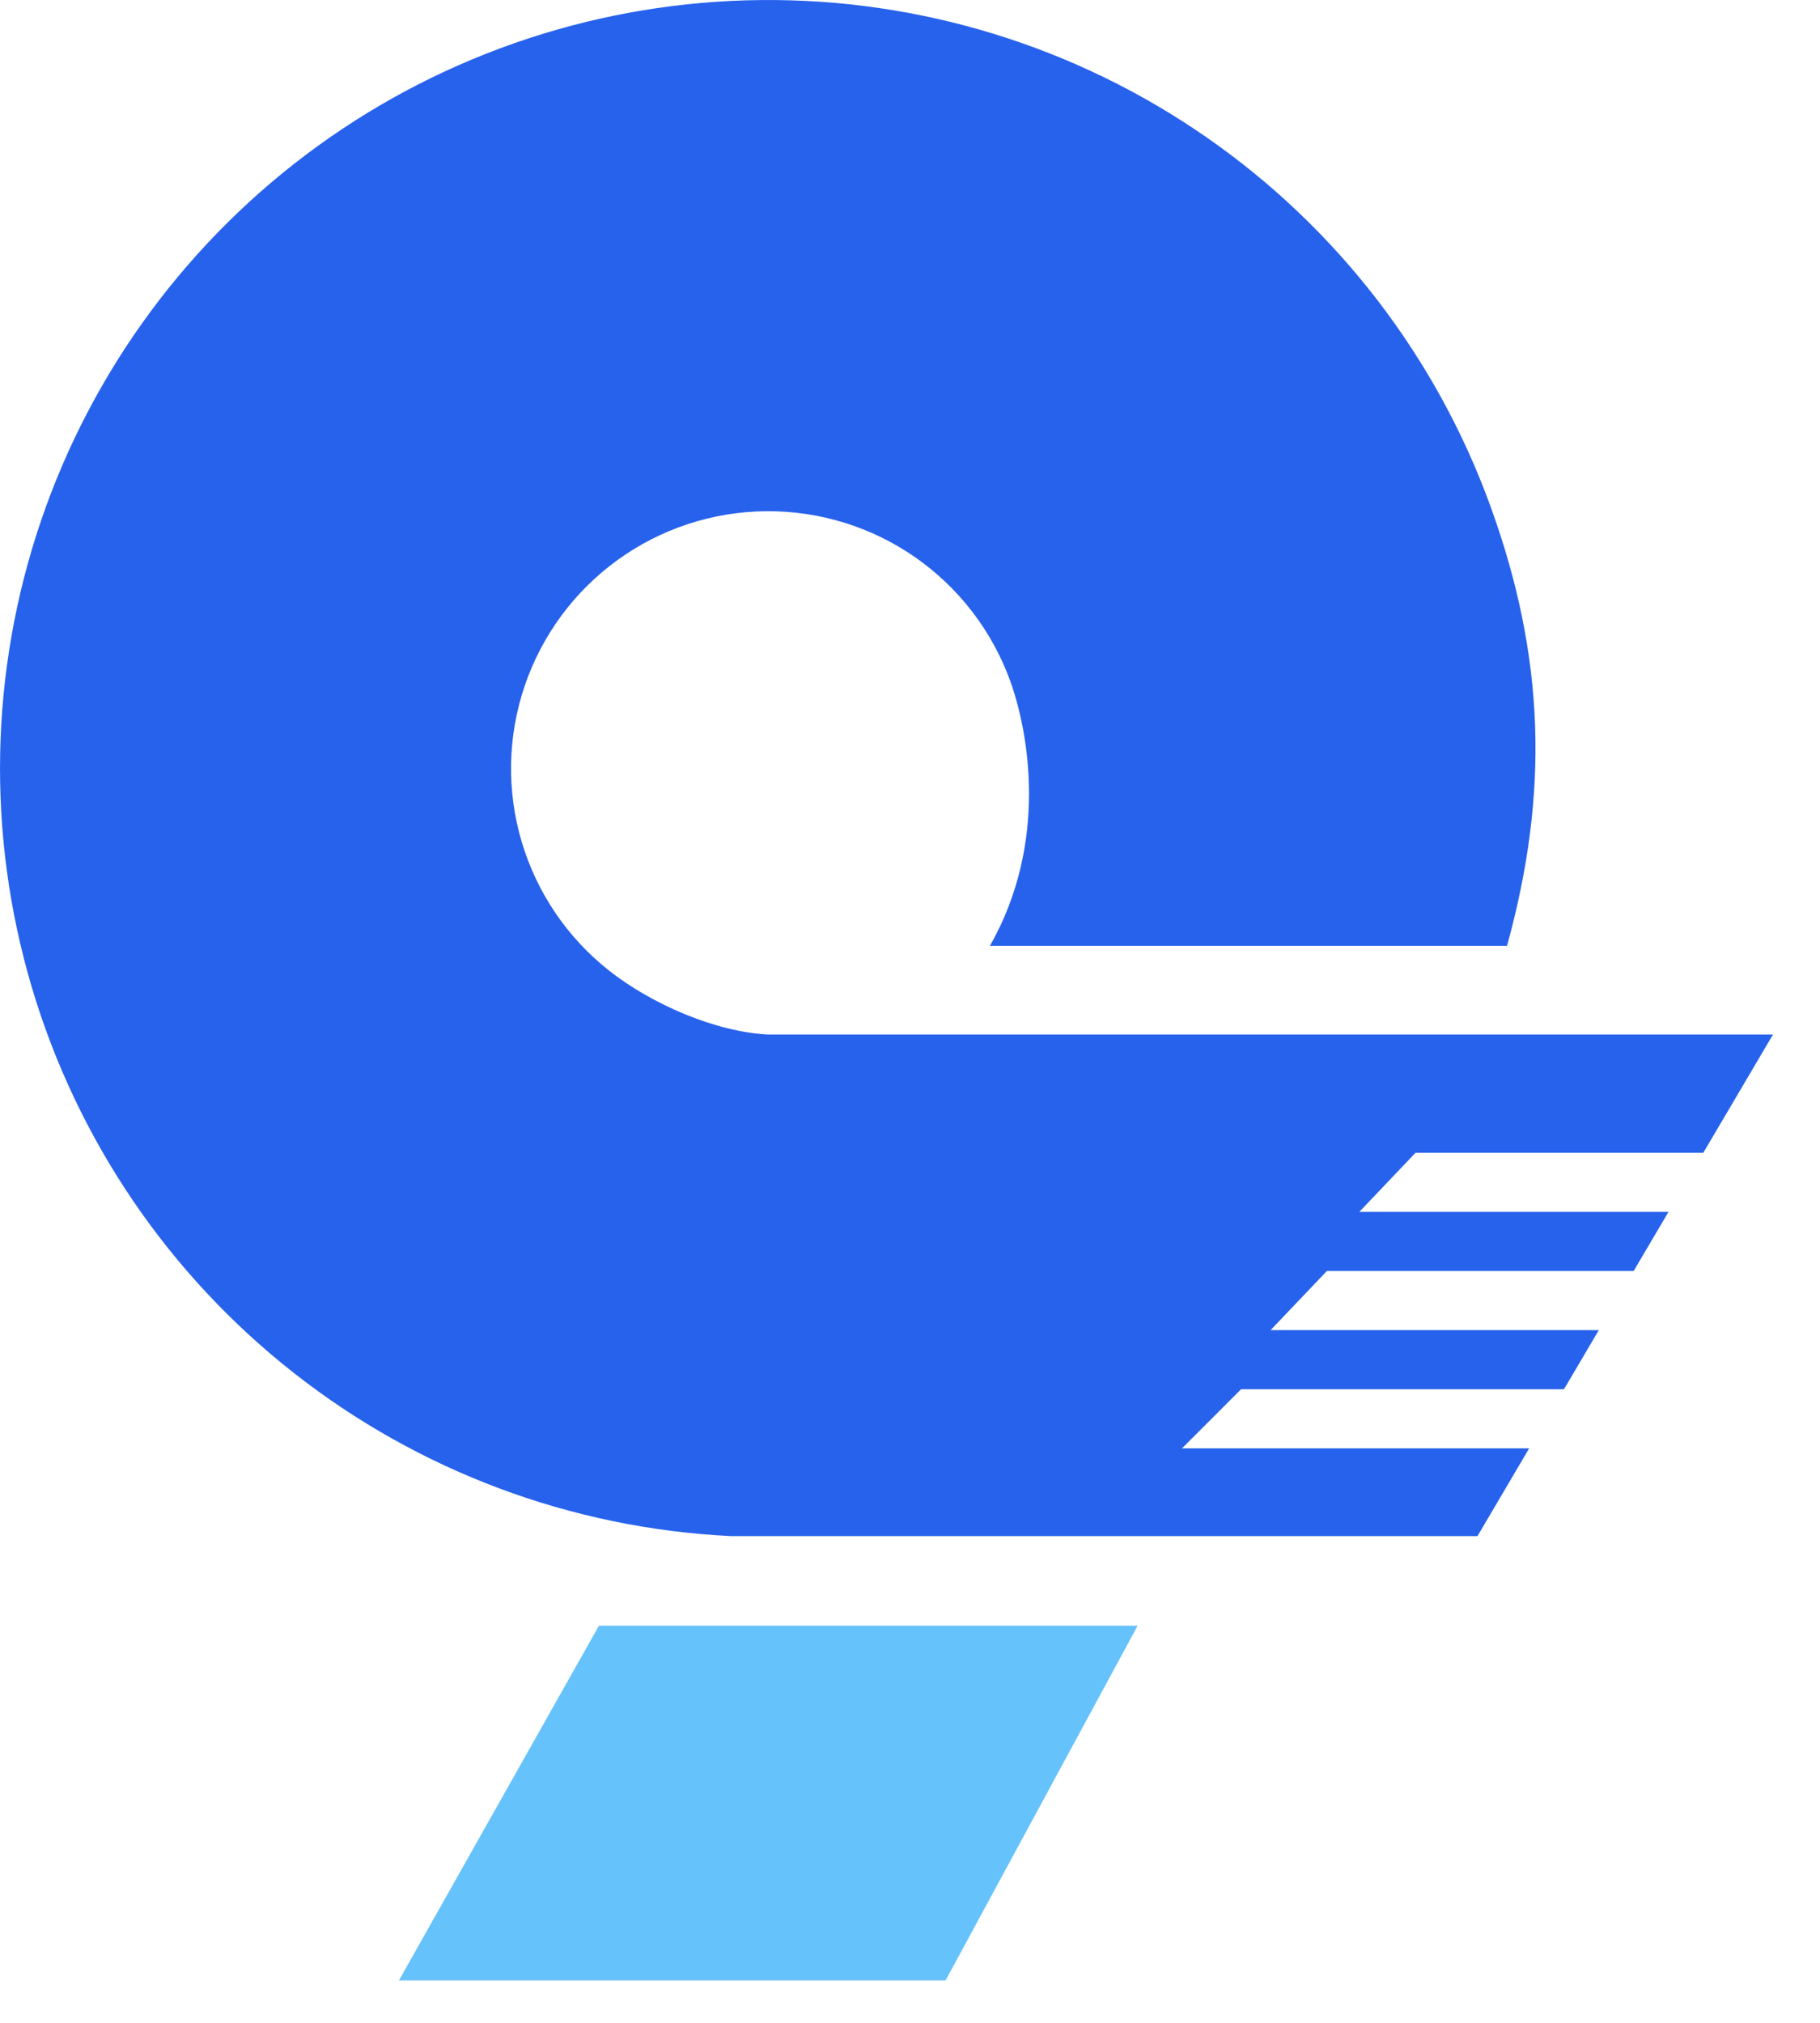 <?xml version="1.0" encoding="utf-8"?>
<svg xmlns="http://www.w3.org/2000/svg" fill="none" height="100%" overflow="visible" preserveAspectRatio="none" style="display: block;" viewBox="0 0 36 40" width="100%">
<g id="Group 286">
<path d="M11.847 32.147L22.503 32.147L18.704 39.161H7.891L11.847 32.147Z" fill="#66C2FA" id="Rectangle 34624987"/>
<path d="M5.812 27.149C8.288 29.094 11.307 30.221 14.452 30.375H29.225L30.247 28.64H23.38L24.549 27.471H30.936L31.625 26.302H25.133L26.246 25.133H32.314L33.003 23.964H26.887L28 22.795H33.692L35.07 20.457H15.197C14.144 20.406 12.884 19.85 12.055 19.199C11.226 18.548 10.619 17.655 10.319 16.645C10.019 15.634 10.04 14.556 10.38 13.558C10.72 12.56 11.361 11.692 12.215 11.074C13.069 10.456 14.094 10.119 15.148 10.109C16.202 10.099 17.233 10.416 18.099 11.017C18.965 11.619 19.623 12.474 19.982 13.465C20.34 14.457 20.75 16.645 19.581 18.704H29.809C30.647 15.669 30.558 12.986 29.487 10.025C28.416 7.065 26.451 4.51 23.865 2.715C21.279 0.919 18.199 -0.03 15.051 0.001C11.903 0.031 8.842 1.038 6.291 2.883C3.74 4.729 1.825 7.32 0.81 10.301C-0.204 13.281 -0.267 16.503 0.629 19.522C1.525 22.54 3.336 25.205 5.812 27.149Z" fill="#2762EC" id="Vector"/>
</g>
</svg>
